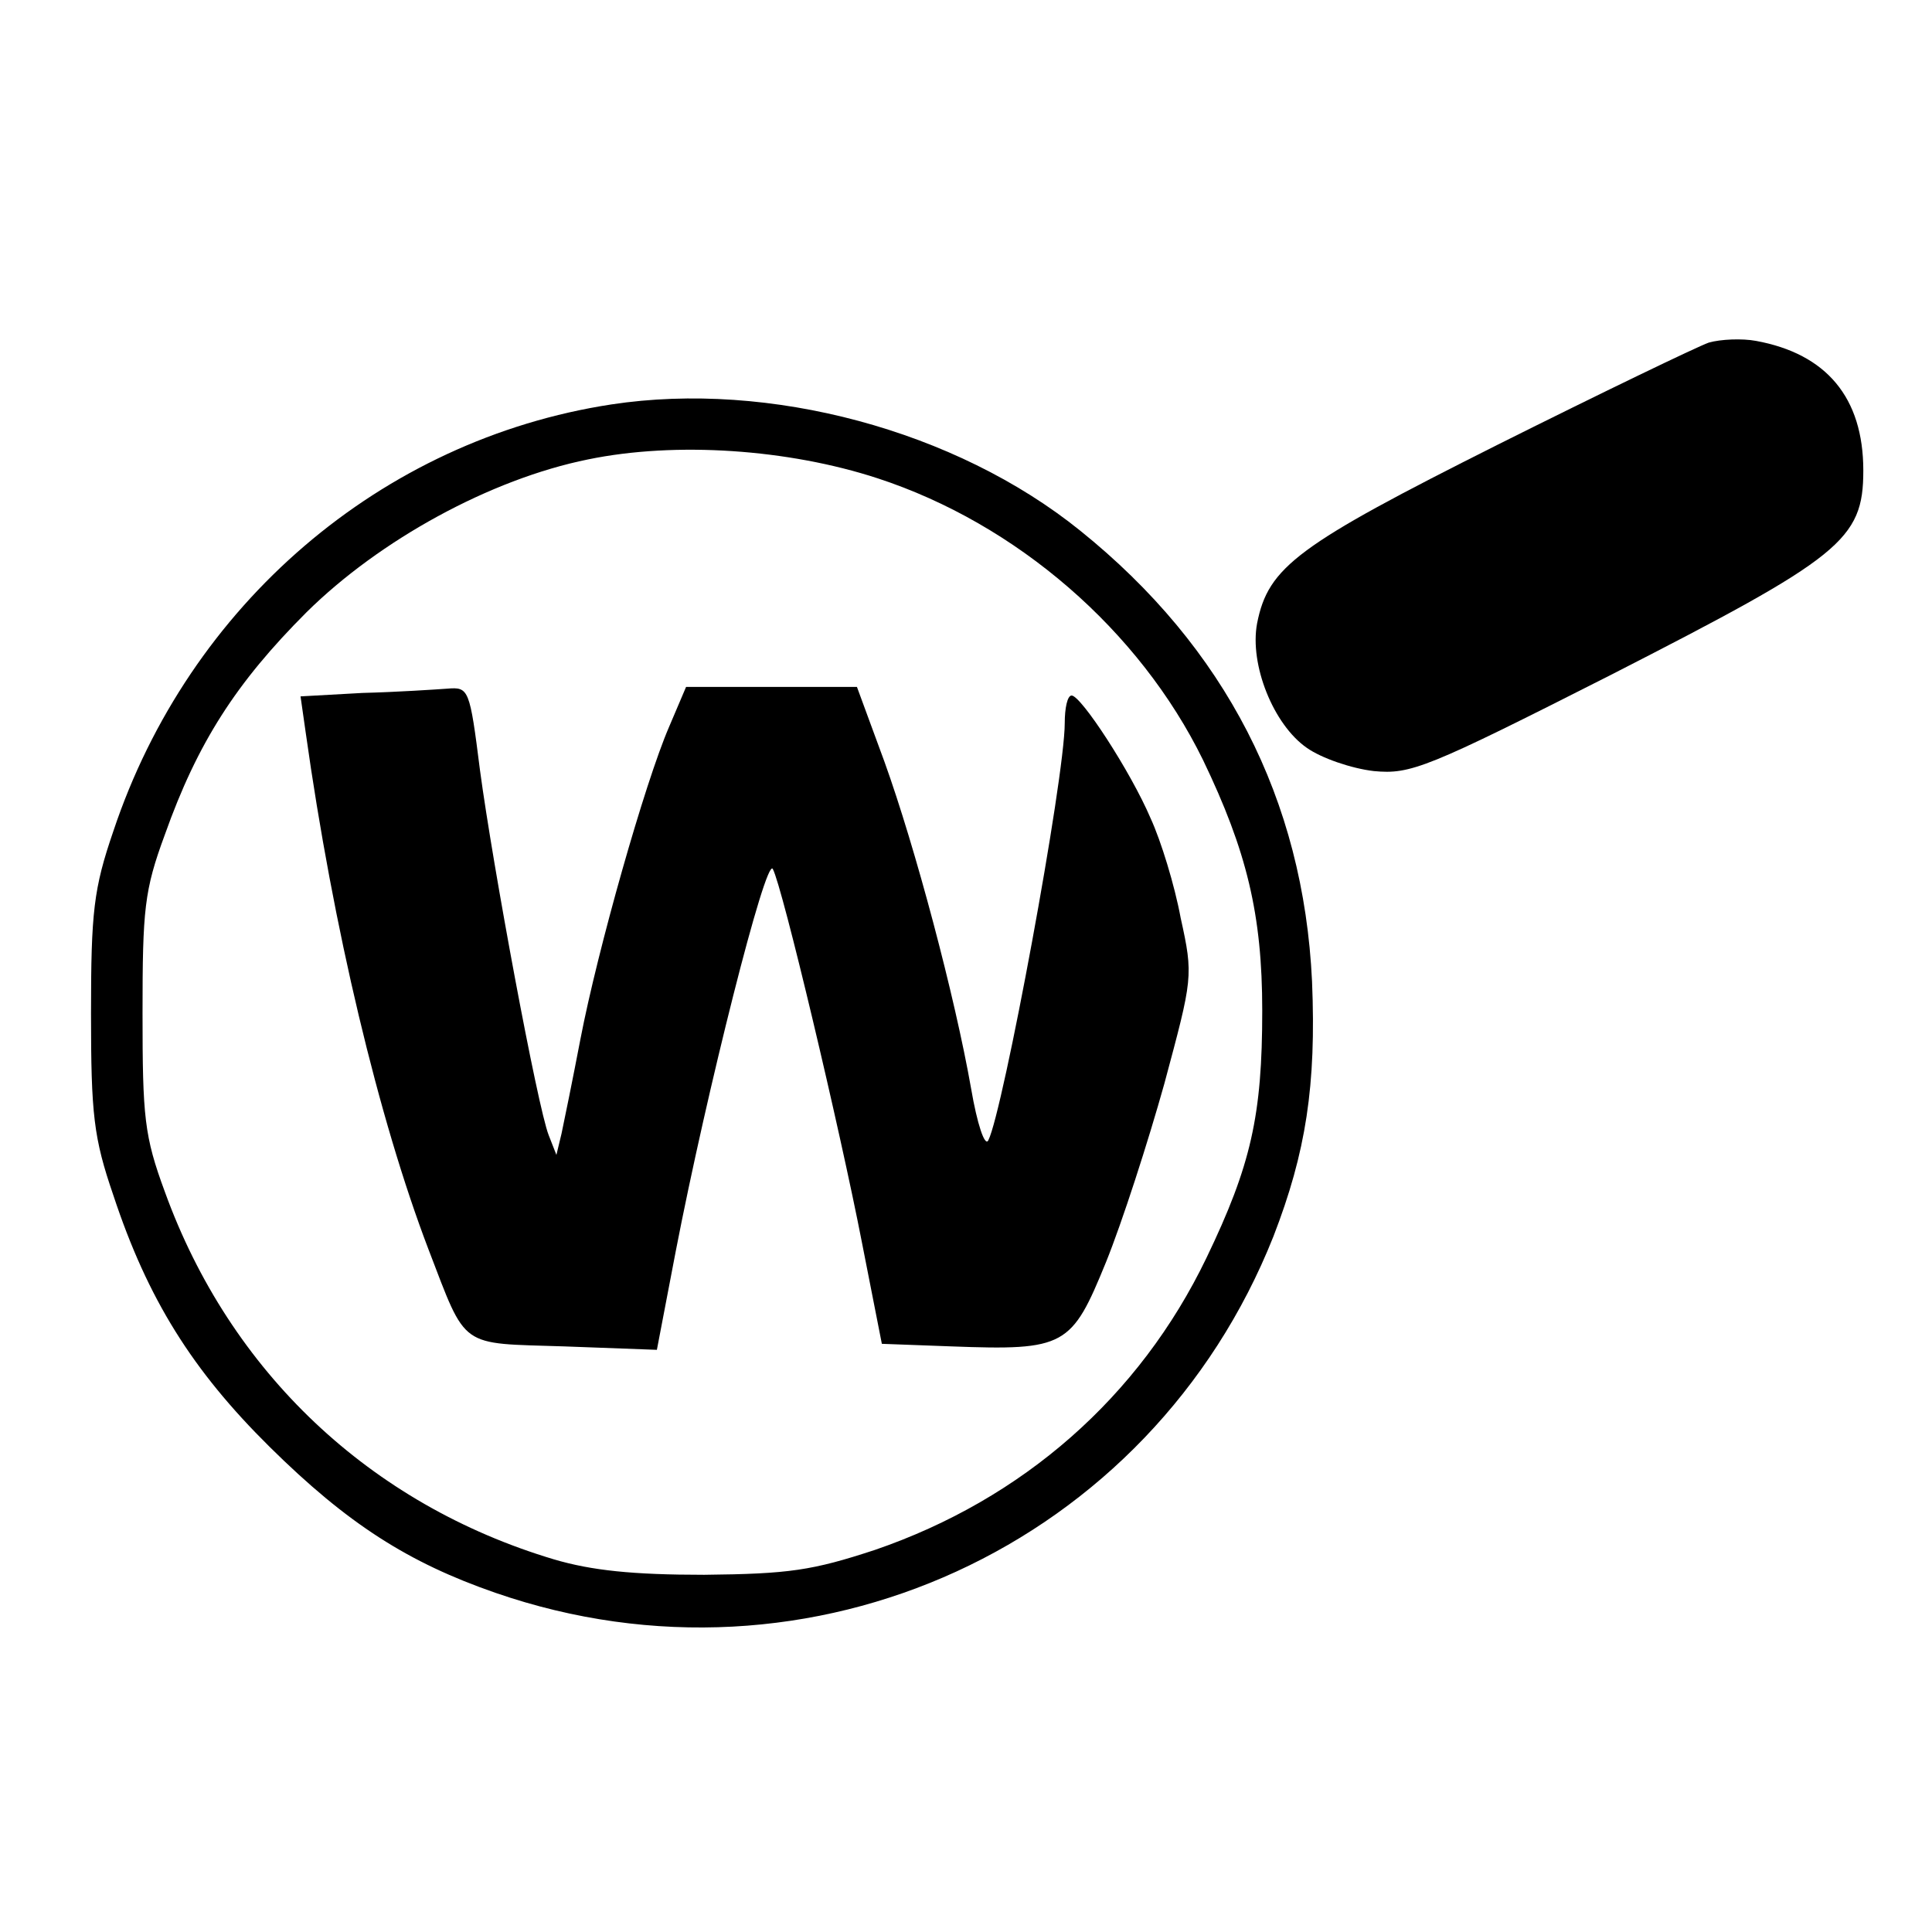 <?xml version="1.0" standalone="no"?>
<!DOCTYPE svg PUBLIC "-//W3C//DTD SVG 20010904//EN"
 "http://www.w3.org/TR/2001/REC-SVG-20010904/DTD/svg10.dtd">
<svg version="1.0" xmlns="http://www.w3.org/2000/svg"
 width="225pt" height="225pt" viewBox="0 0 225 225"
 preserveAspectRatio="xMidYMid meet">

<g transform="translate(0,225) scale(0.1,-0.1)"
fill="#000000" stroke="none">
<path d="M1990 1851 c-14 -5 -124 -58 -246 -119 -233 -117 -267 -142 -280
-208 -9 -48 19 -118 58 -145 17 -12 52 -24 78 -27 43 -4 61 3 276 112 268 137
294 157 294 238 0 85 -43 136 -125 151 -16 3 -41 2 -55 -2z"/>
<path d="M712 1779 c-268 -41 -492 -233 -580 -497 -23 -67 -26 -94 -26 -212 0
-118 3 -145 26 -212 40 -121 92 -204 182 -293 91 -90 162 -135 263 -170 367
-127 763 55 906 415 38 98 50 176 45 297 -10 212 -101 389 -270 525 -145 117
-362 175 -546 147z m310 -86 c162 -53 305 -177 379 -328 51 -106 69 -180 69
-292 0 -122 -13 -180 -65 -288 -78 -162 -214 -281 -386 -340 -73 -24 -100 -28
-199 -29 -83 0 -131 5 -175 18 -214 64 -377 218 -453 428 -24 65 -26 87 -26
208 0 121 2 143 26 208 38 107 83 177 165 259 85 84 214 155 328 178 102 21
233 12 337 -22z"/>
<path d="M422 1443 l-72 -4 6 -42 c32 -228 85 -450 143 -602 45 -117 35 -109
158 -113 l108 -4 22 115 c36 186 105 460 113 445 11 -20 78 -302 104 -436 l23
-117 81 -3 c133 -5 140 0 180 98 19 47 49 140 68 208 33 123 34 125 19 193 -7
38 -23 90 -35 116 -23 54 -81 143 -92 143 -5 0 -8 -15 -8 -32 0 -65 -72 -453
-89 -486 -4 -8 -13 19 -20 60 -19 108 -65 281 -101 381 l-32 87 -99 0 -100 0
-20 -47 c-28 -65 -83 -259 -103 -363 -9 -47 -19 -96 -22 -110 l-6 -25 -9 23
c-13 33 -65 313 -80 425 -12 95 -13 97 -38 95 -14 -1 -59 -4 -99 -5z"/>
</g>
</svg>
